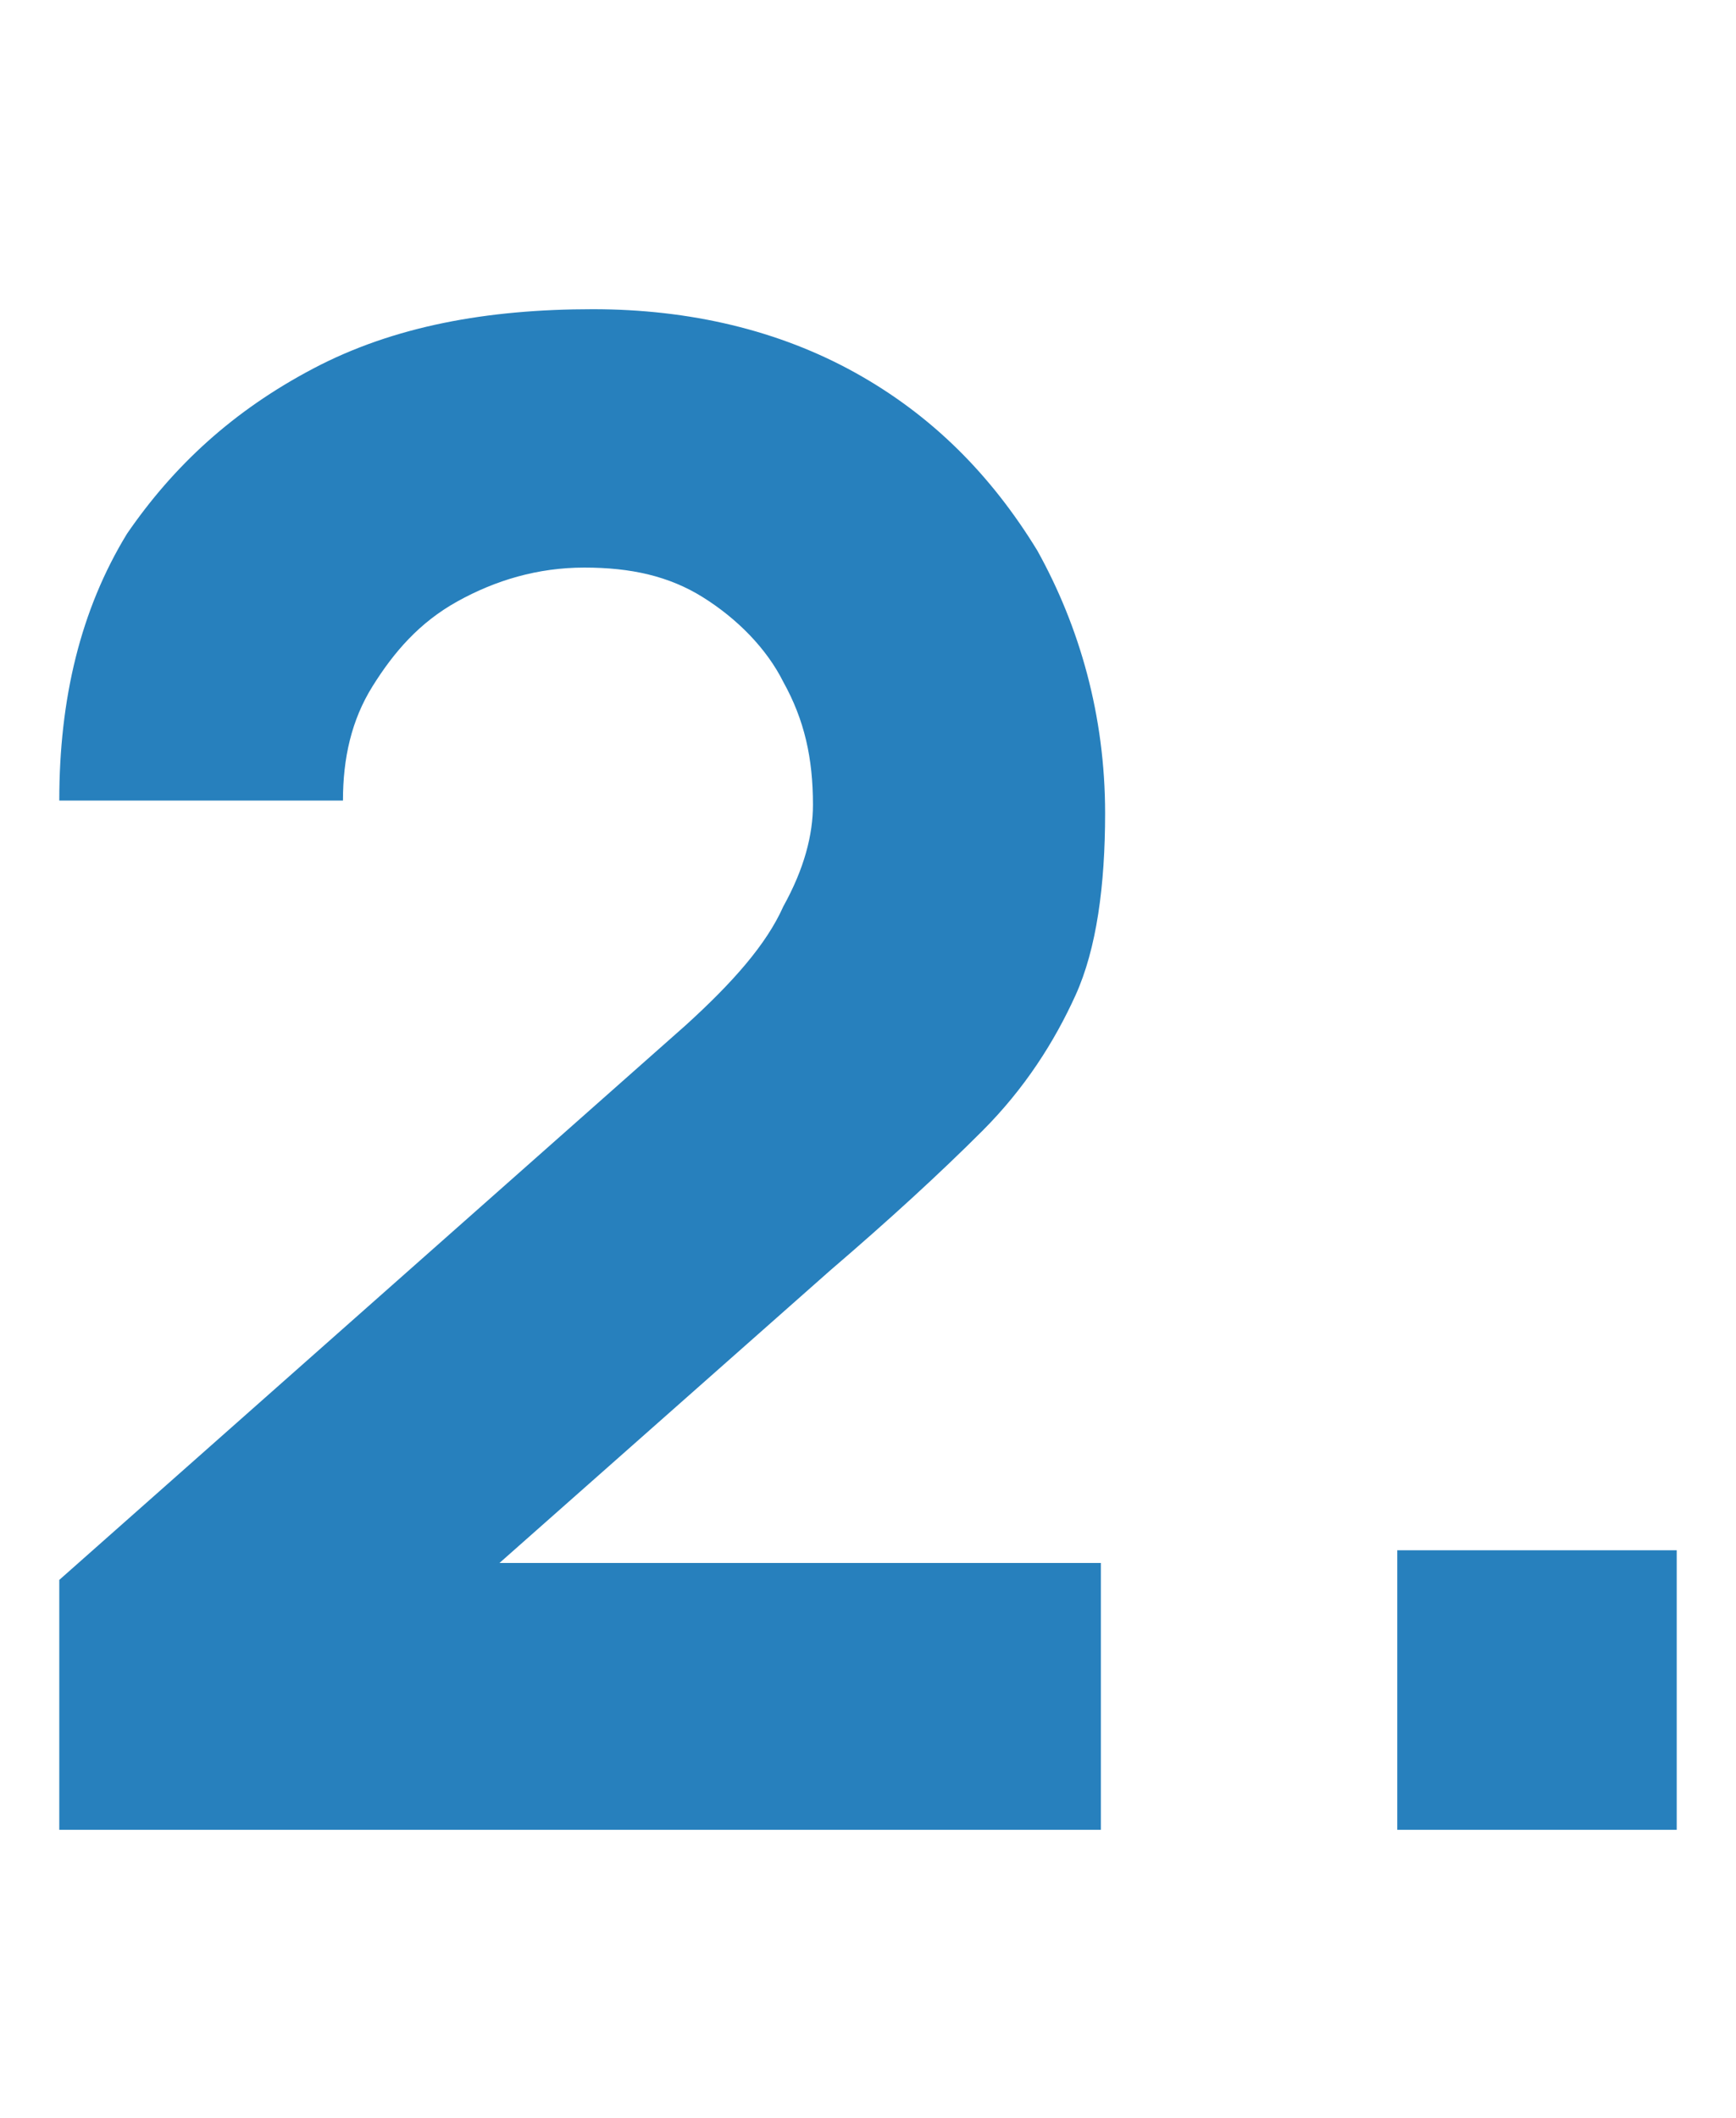 <?xml version="1.0" encoding="utf-8"?>
<!-- Generator: Adobe Illustrator 23.0.2, SVG Export Plug-In . SVG Version: 6.00 Build 0)  -->
<svg version="1.1" id="Layer_1" xmlns="http://www.w3.org/2000/svg" xmlns:xlink="http://www.w3.org/1999/xlink" x="0px" y="0px"
	 viewBox="0 0 41 50" style="enable-background:new 0 0 41 50;" xml:space="preserve">
<style type="text/css">
	.st0{fill:#2780BD;}
</style>
<g>
	<path class="st0" d="M1.4,43.1v-5.8l14.8-13.1c1.1-1,1.9-1.9,2.3-2.8c0.5-0.9,0.7-1.7,0.7-2.4c0-1.1-0.2-2-0.7-2.9
		c-0.4-0.8-1.1-1.5-1.9-2c-0.8-0.5-1.7-0.7-2.8-0.7s-2.1,0.3-3,0.8c-0.9,0.5-1.5,1.2-2,2c-0.5,0.8-0.7,1.7-0.7,2.7H1.4
		c0-2.4,0.5-4.5,1.6-6.3C4.1,11,5.5,9.7,7.4,8.7s4.1-1.4,6.6-1.4c2.3,0,4.4,0.5,6.2,1.5s3.2,2.4,4.3,4.2c1,1.8,1.6,3.9,1.6,6.2
		c0,1.7-0.2,3.2-0.7,4.3s-1.2,2.2-2.2,3.2S21,28.8,19.6,30l-9.5,8.4l-0.5-1.5H26v6.3H1.4V43.1z"/>
	<path class="st0" d="M33,43.2v-6.6h6.6v6.6H33z"/>
</g>
</svg>
